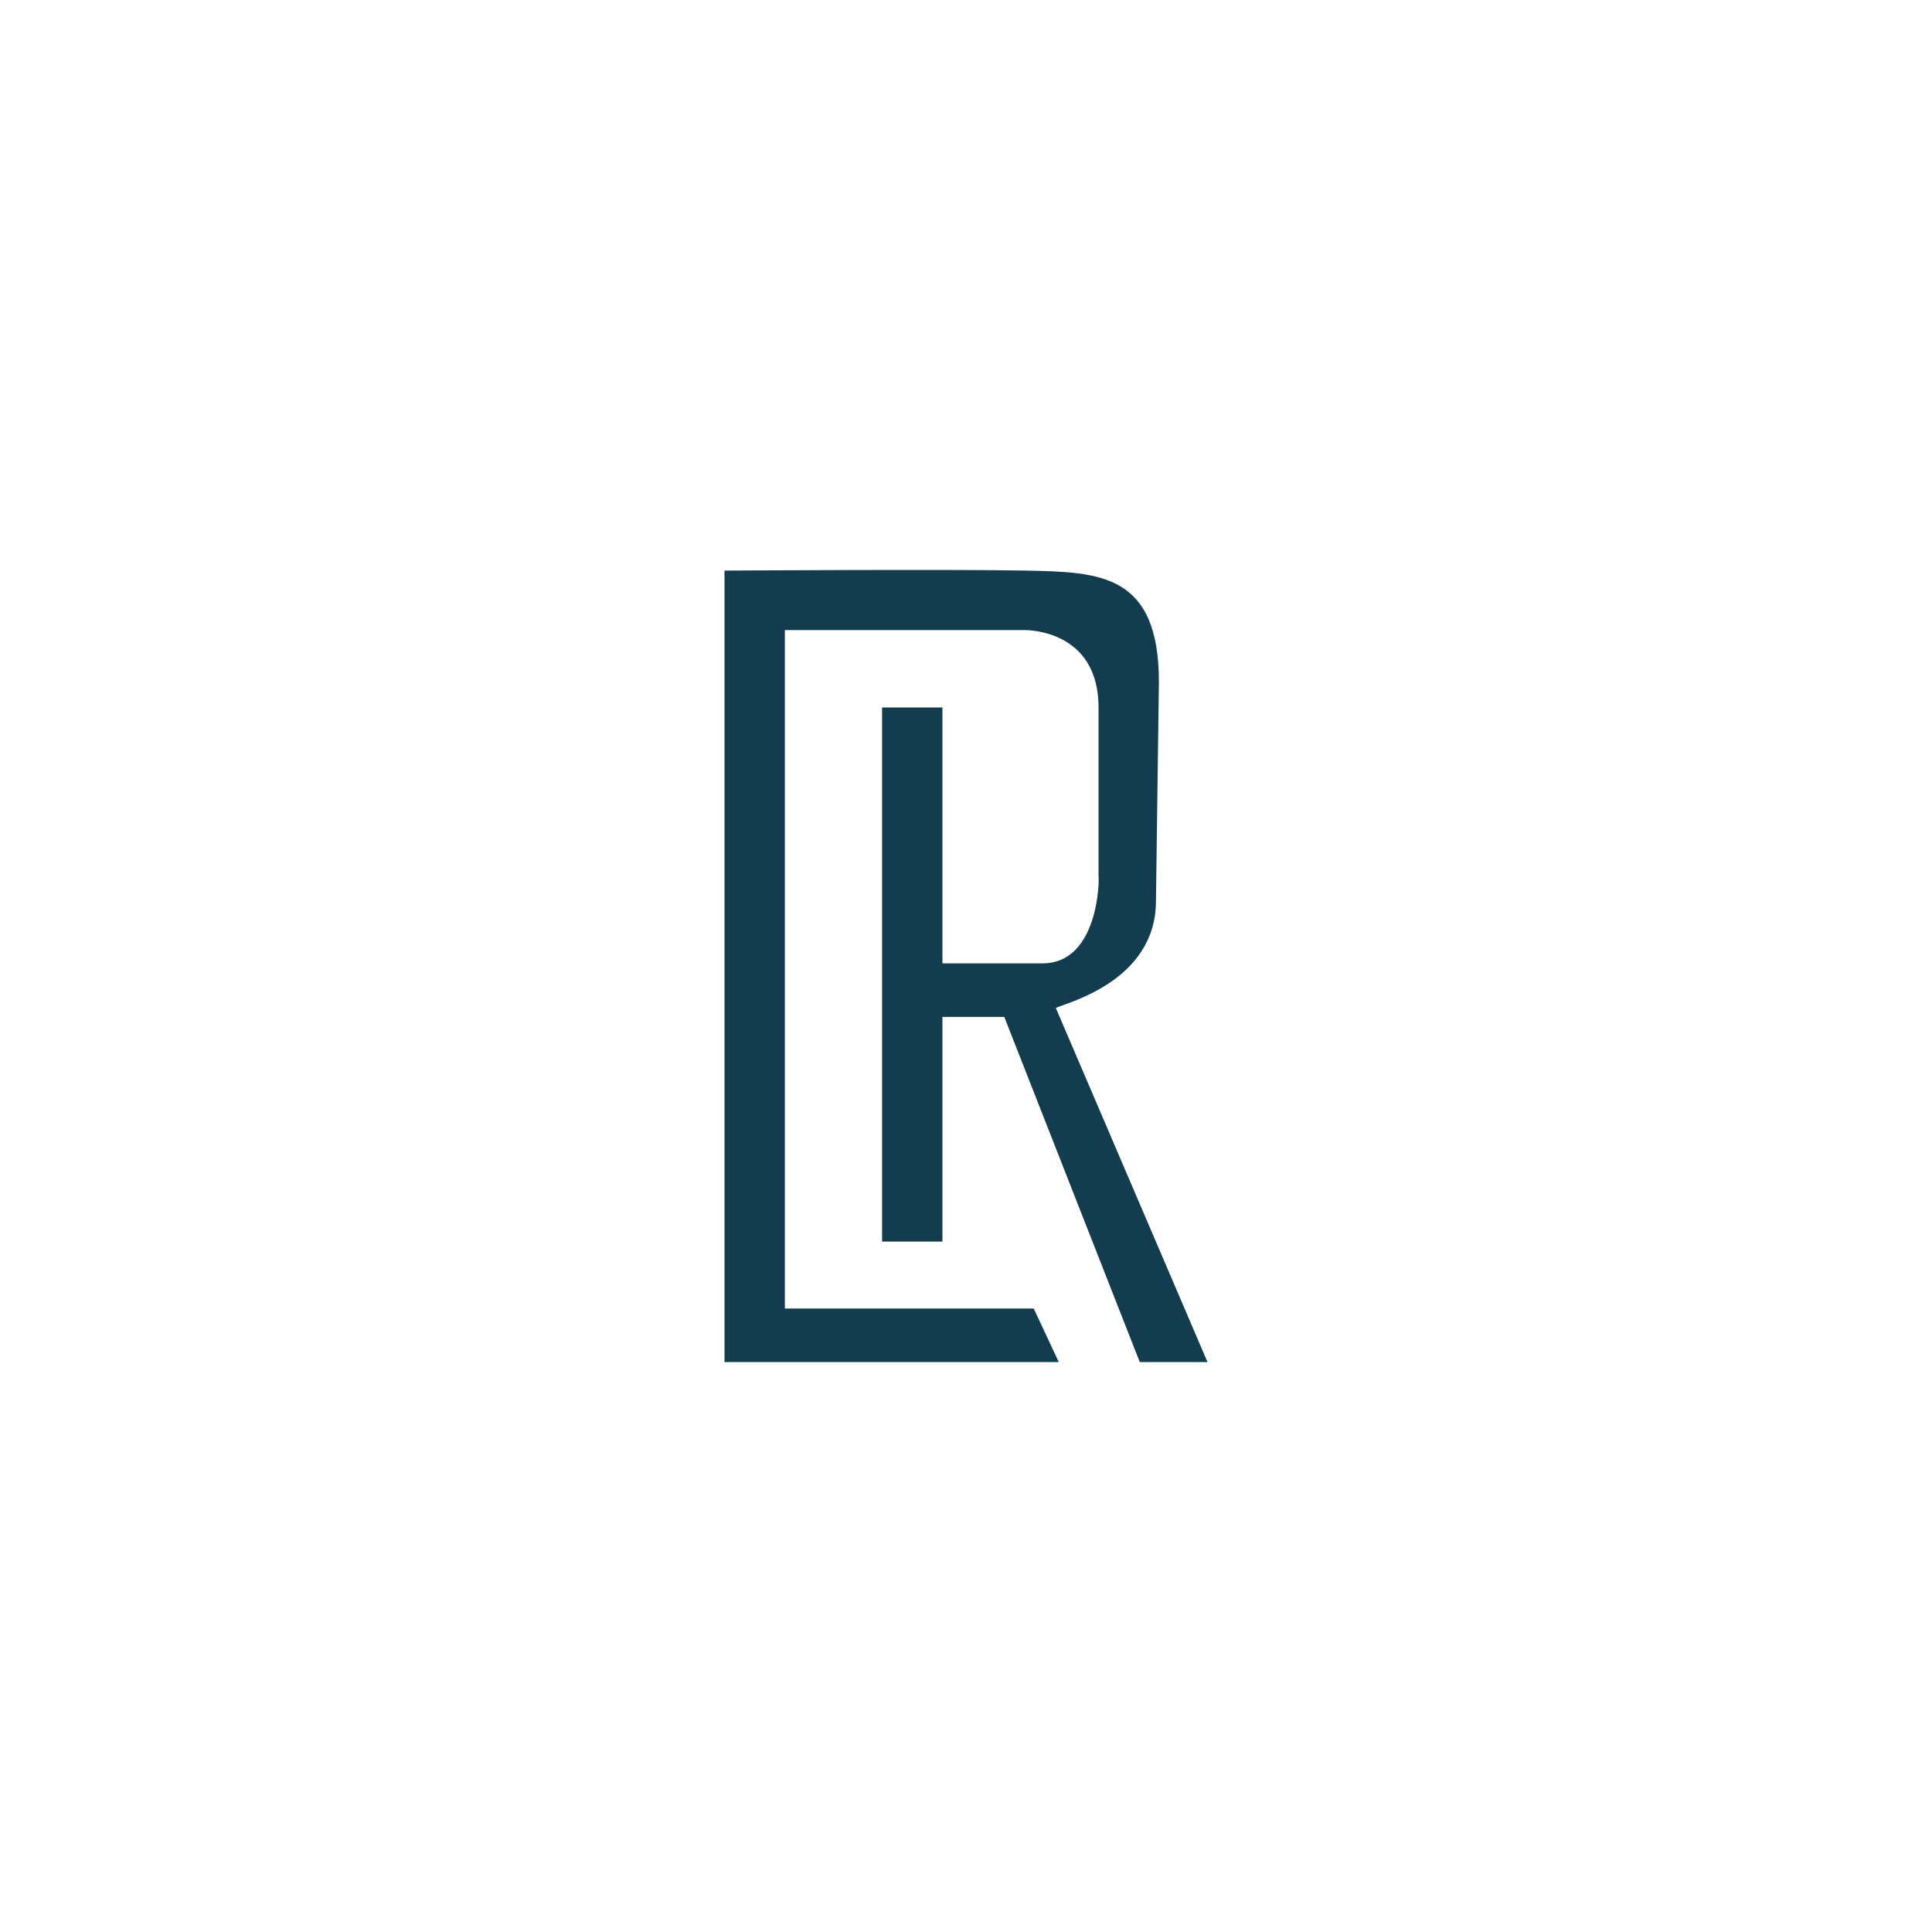 <svg width="1000" height="1000" viewBox="0 0 1000 1000" fill="none" xmlns="http://www.w3.org/2000/svg">
<path d="M375 705H548.018L535.061 677.28H406.25V326.144H530.488C532.012 326.144 568.598 326.144 568.598 366.186V453.2C569.106 455.253 568.598 498.632 539.634 498.632H487.805V366.186H456.555V642.628H487.805V526.353H519.817L589.939 705H625L546.494 521.733C550.305 519.423 598.323 508.642 598.323 466.29L599.848 353.095C599.848 296.883 569.36 296.112 531.25 295.342C493.14 294.572 375 295.342 375 295.342V705Z" fill="#133C4F"/>
</svg>
